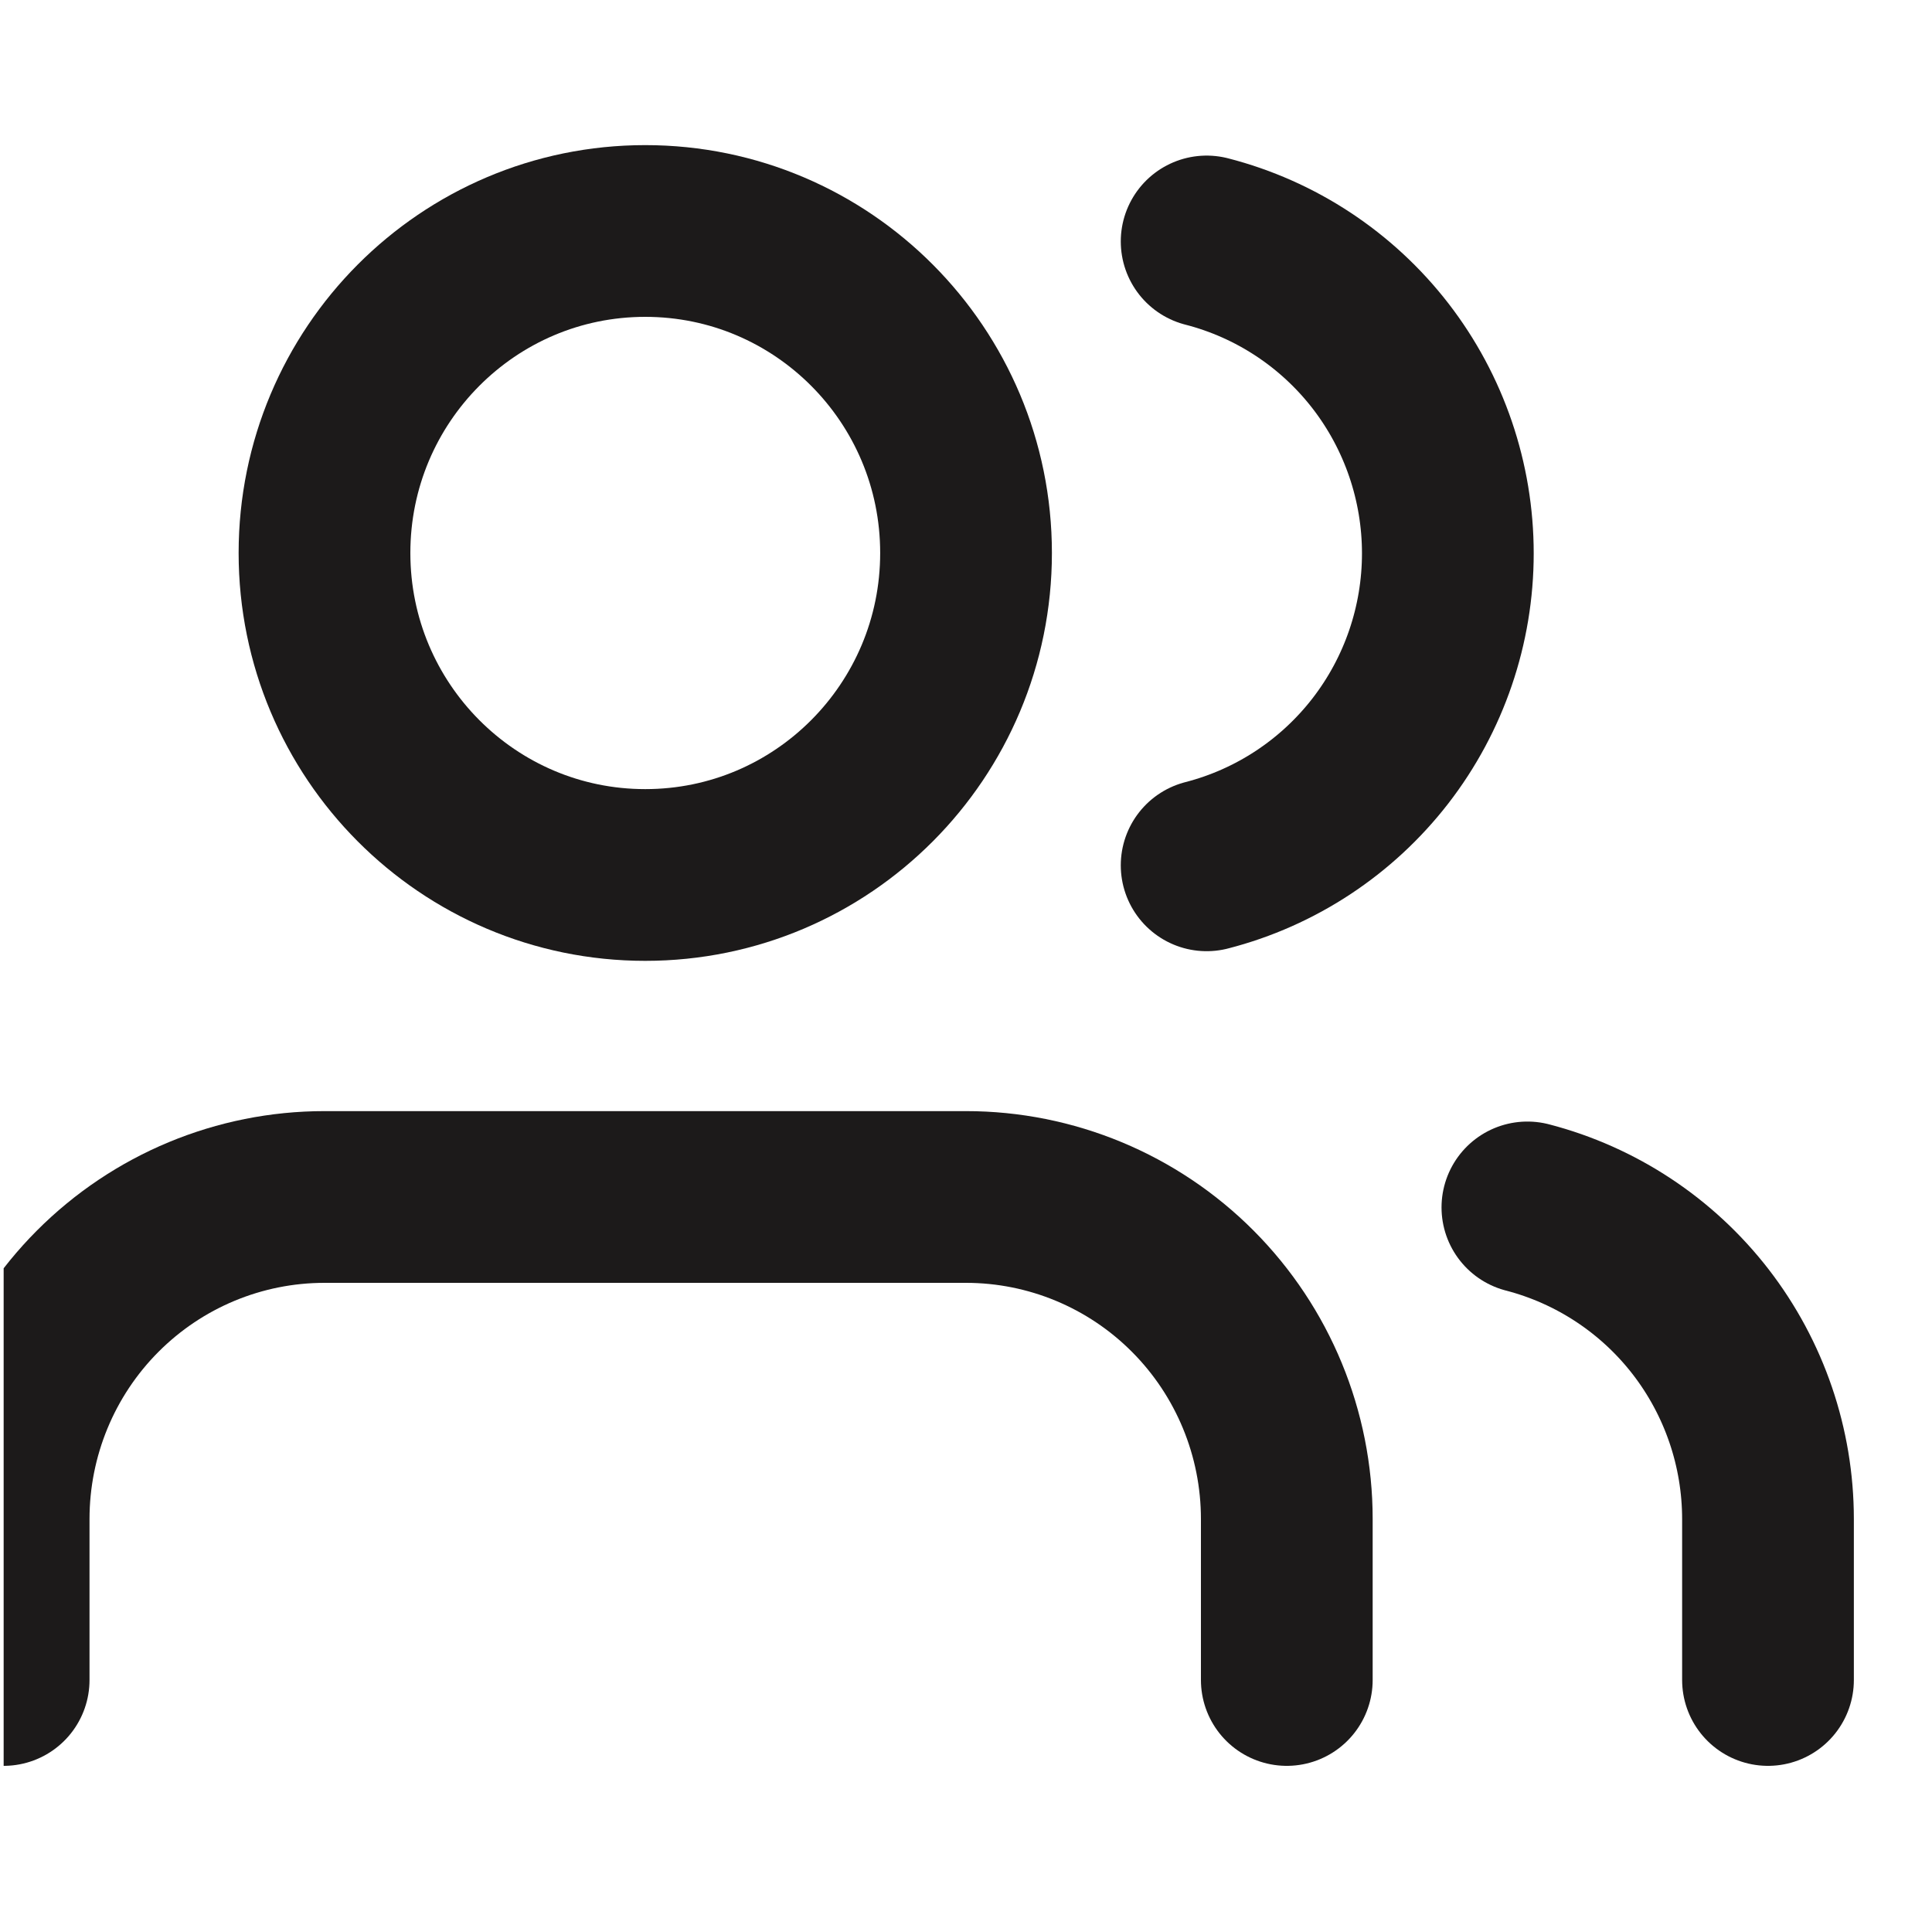 <svg width="45" height="45" viewBox="0 0 45 45" fill="none" xmlns="http://www.w3.org/2000/svg">
<g clip-path="url(#clip0)">
<path d="M29.972 39.13V35.38C29.972 33.391 29.185 31.483 27.784 30.077C26.383 28.67 24.482 27.88 22.5 27.88H7.557C5.575 27.88 3.675 28.67 2.273 30.077C0.872 31.483 0.085 33.391 0.085 35.38V39.13" stroke="#1C1A1A" stroke-width="4" stroke-linecap="round" stroke-linejoin="round"/>
<path d="M15.029 20.38C19.156 20.38 22.501 17.022 22.501 12.88C22.501 8.738 19.156 5.38 15.029 5.38C10.903 5.38 7.558 8.738 7.558 12.88C7.558 17.022 10.903 20.38 15.029 20.38Z" stroke="#1C1A1A" stroke-width="4" stroke-linecap="round" stroke-linejoin="round"/>
<path d="M41.18 39.13V35.38C41.179 33.718 40.628 32.104 39.614 30.79C38.599 29.477 37.179 28.539 35.576 28.123" stroke="#1C1A1A" stroke-width="4" stroke-linecap="round" stroke-linejoin="round"/>
<path d="M28.105 5.624C29.712 6.037 31.136 6.975 32.154 8.29C33.171 9.606 33.723 11.224 33.723 12.889C33.723 14.555 33.171 16.172 32.154 17.488C31.136 18.803 29.712 19.742 28.105 20.155" stroke="#1C1A1A" stroke-width="4" stroke-linecap="round" stroke-linejoin="round"/>
</g>
<defs>
<clipPath id="clip0">
<rect width="44.831" height="45" fill="white" transform="translate(0.085)"/>
</clipPath>
</defs>
</svg>
